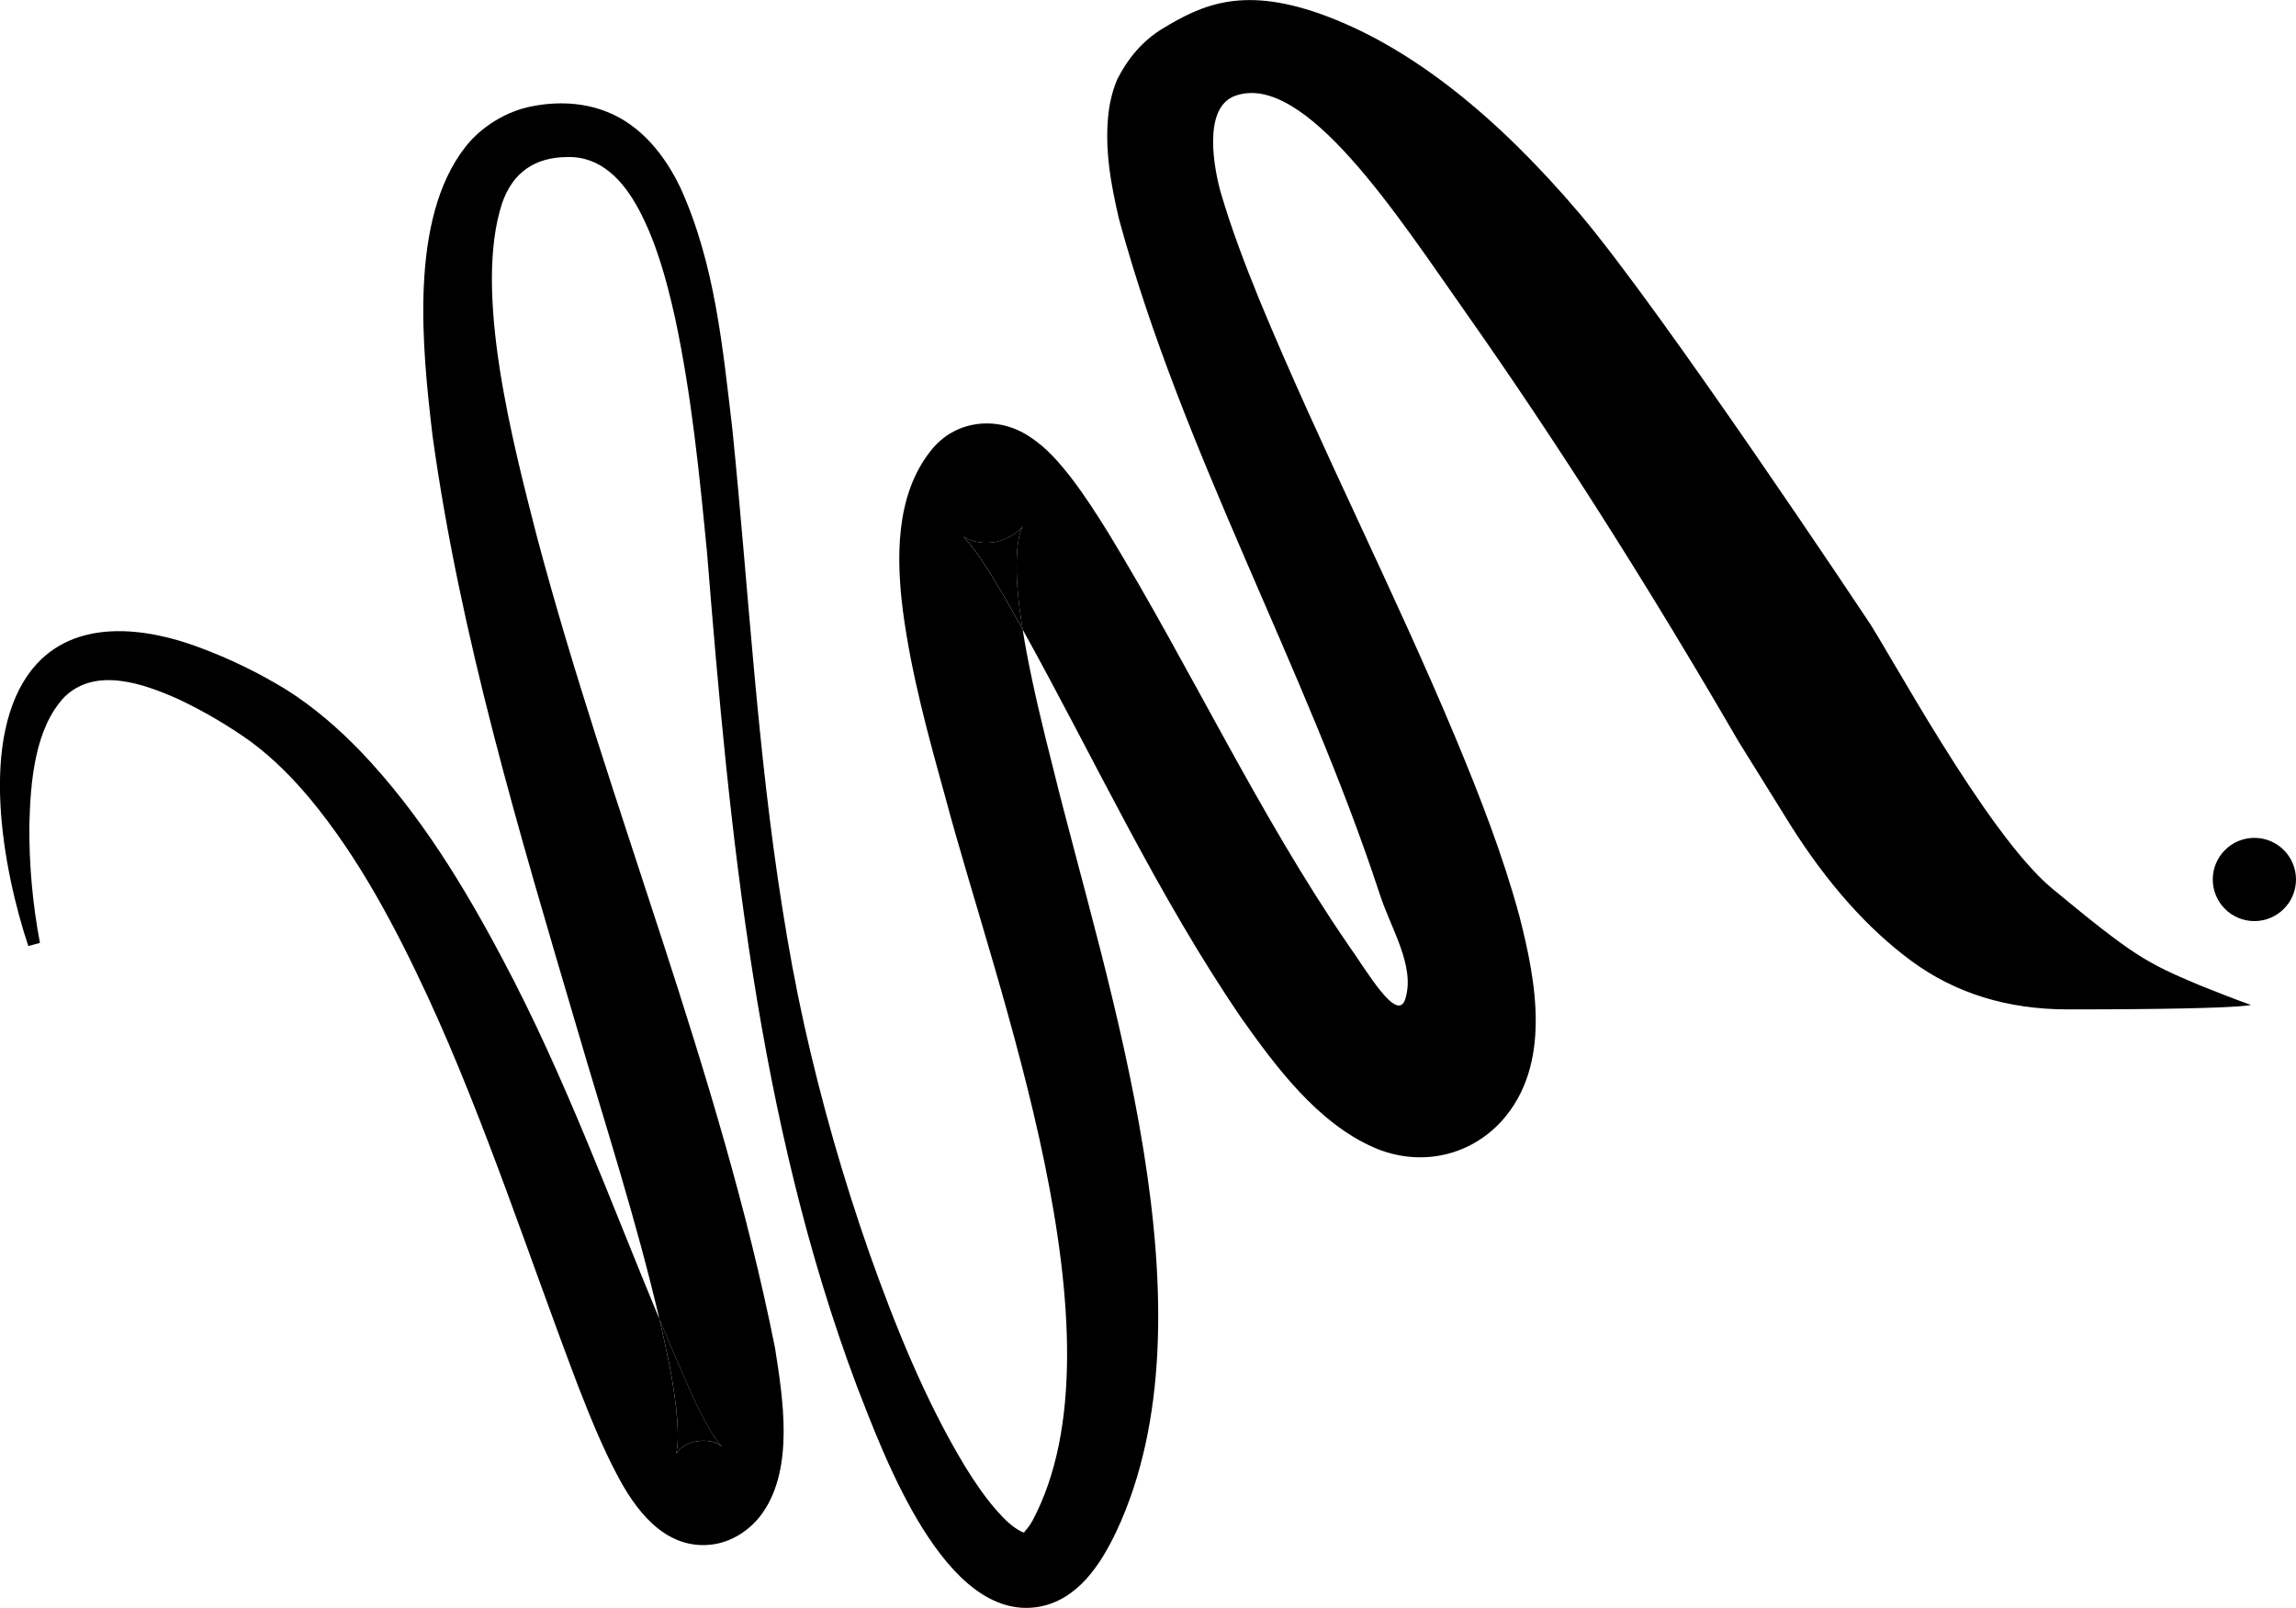 <svg viewBox="0 0 777.86 544.77" xmlns="http://www.w3.org/2000/svg" data-sanitized-data-name="Layer 2" data-name="Layer 2" id="Layer_2">
  <defs>
    <style>
      .cls-1 {
        stroke-width: 0px;
      }
    </style>
  </defs>
  <g data-sanitized-data-name="Layer 1" data-name="Layer 1" id="Layer_1-2">
    <g>
      <circle r="14.1" cy="297.98" cx="763.76" class="cls-1"></circle>
      <path d="m757.89,340.99c-5.47.44-22.39,1.01-57.31,1.01-20.43,0-38.05-5.44-52.88-16.31-14.8-10.88-28.49-26.19-40.99-45.96l-17.81-28.66c-30.96-53.36-61.77-101.78-92.39-145.27-22.56-32-54.55-81.93-78.13-73.3-11.21,4.1-6.89,25.34-4.82,32.66,3.47,11.92,8.13,24.21,13.11,36.42,20.71,50.05,45.57,98.43,66.52,148.56,8.08,19.44,15.93,39.46,21.54,60.16,5.68,22.13,11.15,50.49-6.01,69.57-11.28,12.28-28.25,15.46-43.26,8.92-19.13-8.35-33.31-27.5-44.79-43.7-28.58-41.81-49.8-87.82-74.22-131.84-1.48-9.19-2.54-18.78-1.81-27.2.22-2.36.62-4.43,1.1-5.85.26-.75.48-1.38.81-1.85-1.49,1.75-3.8,3.44-6.54,4.49-4.4,1.67-9.66,1.36-13.29-.86-.22-.14-.32-.21-.36-.22,0,0,.02.02.03.03,5.24,5.72,9.5,13.15,13.62,20.01,2.18,3.8,4.32,7.61,6.44,11.45.43,2.67.9,5.31,1.37,7.88,2.38,12.64,5.51,25.56,8.81,38.54,18.61,75.54,56.37,185.2,21.53,259.33-5.3,11.09-13.01,23.05-26.22,25.41-31.91,5.45-52.55-51.46-61.64-74.75-33.82-90.15-43.11-187.35-50.74-282.18-2.59-26.77-5.28-53.81-10.91-80.01-2.81-12.53-6.29-25.4-12.27-36.57-5.29-9.83-12.82-17.95-24.13-17.7-10.86.06-18.45,5.06-22.09,15.51-10.02,30.17,3.81,82.13,11.78,113.25,24.57,92.33,61.8,180.56,80.62,274.7,2.67,16.99,6.57,40.7-4.28,56.04-3.92,5.52-10.33,9.99-17.81,10.69-15.66,1.48-25.58-12.42-31.59-24.05-5.12-9.7-9.16-19.86-13.05-29.79-16.41-43.14-31.68-90.28-51-132.06-10.94-23.55-23.33-47.01-39.8-66.87-6.05-7.21-12.56-13.77-20.03-19.32-7.67-5.5-16.13-10.43-24.54-14.4-12.13-5.43-28.12-10.93-38.57-.81-10.2,10.71-11.58,29.01-11.95,43.5-.1,13.28,1.1,26.79,3.59,39.87l-3.94,1.08c-8.61-25.92-17.11-71.16,1.54-94.08,14.06-17.16,38.19-13.96,56.48-7.08,10.39,3.87,20.02,8.57,29.36,14.27,9.39,5.92,17.92,13.34,25.51,21.25,19.75,20.79,34.56,45.07,47.78,70.05,20.95,39.29,36.14,81.16,53.14,122,1.25,5.35,2.42,10.73,3.51,16.13,1.17,6.23,2.1,12.42,2.52,18.09.26,4.15.42,8.01-.39,11.44,2.66-4.72,11.53-5.96,15.59-2.45-3.63-3.88-6.65-10.28-9.28-15.56-4.14-9.14-8.09-18.37-11.95-27.65-7.79-33.53-18.48-66.23-28.23-99.62-19.36-65.61-39.23-131.68-48.65-199.82-3.43-29.19-8.12-73.07,11.14-97.72,5.43-6.95,14.01-12.18,22.63-13.79,8.44-1.64,17.14-1.35,25.27,1.86,11.71,4.58,19.83,14.97,25,25.84,11.71,25.83,14.31,54.29,17.58,81.93,5.47,54.06,8.36,108.32,16.89,161.94,2.08,13.3,4.51,26.52,7.42,39.67,5.84,26.22,13.26,52.16,22.14,77.49,8.81,24.8,18.96,49.97,32.46,72.29,3.34,5.42,6.93,10.6,10.74,14.92,2.63,2.92,5.07,5.35,8.11,6.92.7.35,1.2.44,1.4.44.09,0,.09-.05.06-.06-.13-.13-.7.05-.35-.24.42-.37,1.66-1.75,2.77-3.74,32.98-61.86-12.21-179.8-29.68-245.77-5.62-20.24-11.34-40.99-14.18-62.33-2.23-17.42-2.73-39.12,9.32-54.31,8.13-10.61,22.72-12.19,33.57-4.91,5.97,3.89,10.02,8.76,14.05,13.89,4.73,6.18,8.61,12.26,12.59,18.65,28.06,46.07,50.82,95.22,81.26,139.57,6.13,8.52,16.69,27.04,19.4,18.38,3.46-11.07-4.93-23.88-8.63-35.37-25.44-77.64-66.77-149.3-88.38-228.86-2.69-11.56-5.11-24.04-3.43-36.88.43-3.22,1.41-7.16,2.89-10.54,3.45-6.85,8.48-12.93,15.21-17.03,13.6-8.25,27.81-14.95,56.33-4.02,28.52,10.93,56.94,33.54,84.93,66.5,28,32.96,97.36,137.36,97.36,137.36,6.58,9.24,40.3,72.78,62.91,91.5,27.55,22.8,31.88,25.14,49.72,32.64,1.77.76,13.7,5.44,17.52,6.74,0,0,.83.09-4.65.54Z" class="cls-1"></path>
      <path d="m235.36,474.59c2.63,5.28,5.65,11.68,9.28,15.56-4.06-3.51-12.93-2.26-15.59,2.45.8-3.43.64-7.29.39-11.44-.42-5.67-1.34-11.86-2.52-18.09-1.08-5.4-2.26-10.78-3.51-16.13,3.86,9.29,7.82,18.52,11.95,27.65Z" class="cls-1"></path>
      <path d="m344.65,186.04c-.73,8.42.33,18.01,1.81,27.2-2.11-3.84-4.26-7.65-6.44-11.45-4.12-6.86-8.37-14.29-13.62-20.01-.02,0-.02-.02-.03-.03.04,0,.14.08.36.22,3.62,2.23,8.89,2.53,13.29.86,2.74-1.05,5.05-2.74,6.54-4.49-.33.46-.55,1.09-.81,1.85-.48,1.42-.88,3.49-1.1,5.85Z" class="cls-1"></path>
    </g>
  </g>
</svg>